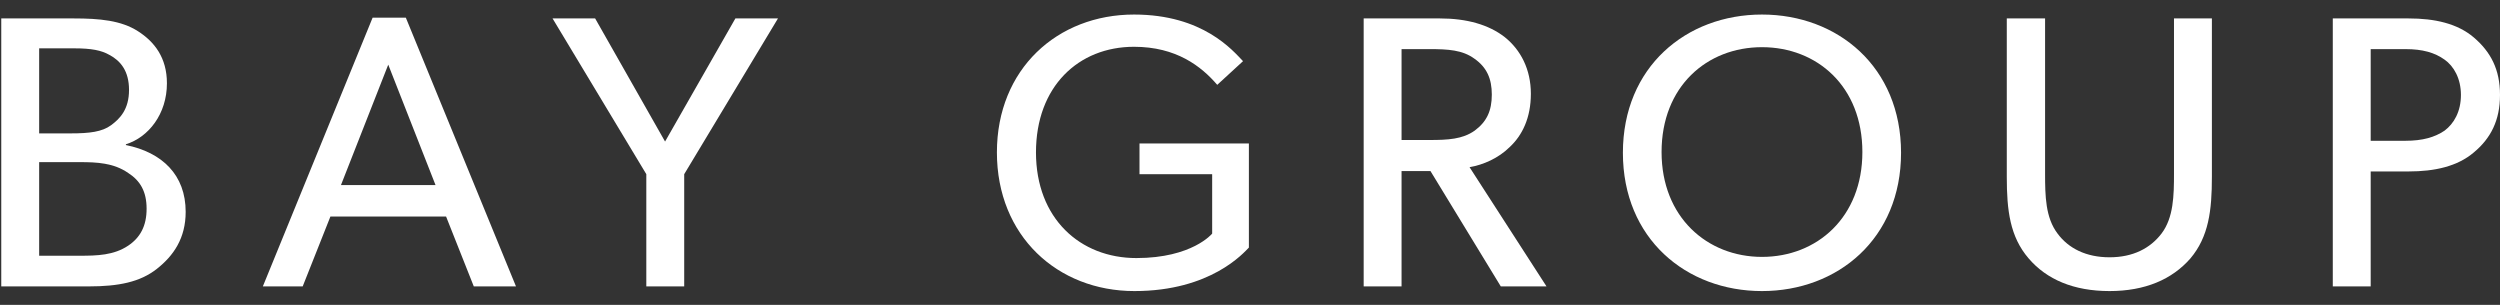<svg width="164" height="20" viewBox="0 0 164 20" fill="none" xmlns="http://www.w3.org/2000/svg">
<rect x="0" y="0" width="164" height="20" fill="#333333" stroke="none"/>
<path d="M158.003 1.209C159.72 1.209 161.207 1.54 162.283 2.458C163.385 3.4 164 4.547 164 6.228C164 7.91 163.385 9.082 162.283 9.999C161.207 10.916 159.72 11.247 158.003 11.247H155.517V18.788H153.031V1.209H158.003ZM157.798 9.235C158.926 9.235 159.72 9.005 160.361 8.572C160.976 8.114 161.437 7.324 161.437 6.228C161.437 5.158 160.976 4.343 160.361 3.91C159.72 3.451 158.926 3.222 157.798 3.222H155.517V9.235H157.798Z" fill="white"/>
<path d="M134.157 11.375C134.157 12.852 134.182 14.279 134.977 15.324C135.694 16.292 136.848 16.878 138.385 16.878C139.923 16.878 141.051 16.292 141.794 15.324C142.588 14.279 142.614 12.827 142.614 11.375V1.209H145.1V11.604C145.1 13.795 144.895 15.527 143.69 16.954C142.486 18.33 140.717 19.094 138.385 19.094C136.027 19.094 134.259 18.33 133.08 16.954C131.85 15.527 131.645 13.795 131.645 11.604V1.209H134.157V11.375Z" fill="white"/>
<path d="M115.586 19.094C110.614 19.094 106.462 15.655 106.462 10.024C106.462 4.394 110.614 0.954 115.586 0.954C120.557 0.954 124.709 4.394 124.709 10.024C124.709 15.655 120.557 19.094 115.586 19.094ZM115.586 16.852C119.199 16.852 122.172 14.254 122.172 9.973C122.172 5.668 119.199 3.095 115.586 3.095C111.972 3.095 108.999 5.668 108.999 9.973C108.999 14.254 111.998 16.852 115.586 16.852Z" fill="white"/>
<path d="M94.454 1.209C96.222 1.209 97.658 1.617 98.708 2.432C99.759 3.273 100.425 4.547 100.425 6.152C100.425 7.731 99.862 8.878 99.041 9.642C98.298 10.381 97.299 10.814 96.402 10.967L101.451 18.788H98.452L93.839 11.222H91.942V18.788H89.457V1.209H94.454ZM93.762 9.184C94.992 9.184 95.941 9.133 96.735 8.572C97.529 7.986 97.863 7.273 97.863 6.203C97.863 5.158 97.529 4.419 96.735 3.859C95.941 3.273 94.992 3.222 93.762 3.222H91.942V9.184H93.762Z" fill="white"/>
<path d="M74.751 9.413H81.927V16.241C81.594 16.572 79.441 19.094 74.418 19.094C69.369 19.094 65.397 15.476 65.397 9.999C65.397 4.521 69.369 0.954 74.392 0.954C78.929 0.954 80.876 3.324 81.543 4.012L79.851 5.566C78.8 4.343 77.16 3.069 74.392 3.069C70.753 3.069 67.96 5.668 67.96 9.999C67.96 14.33 70.856 16.929 74.546 16.929C78.211 16.929 79.518 15.324 79.518 15.324V11.426H74.751V9.413Z" fill="white"/>
<path d="M42.398 11.426L36.247 1.209H39.041L43.628 9.286L48.241 1.209H51.035L44.884 11.426V18.788H42.398V11.426Z" fill="white"/>
<path d="M24.444 1.158H26.622L33.849 18.789H31.081L29.262 14.203H21.676L19.856 18.789H17.242L24.444 1.158ZM28.57 12.139L25.469 4.241L22.368 12.139H28.57Z" fill="white"/>
<path d="M4.85 1.209C6.516 1.209 7.951 1.337 9.053 2.05C10.13 2.738 10.95 3.782 10.95 5.464C10.95 7.477 9.745 9.005 8.259 9.464V9.515C10.642 9.999 12.18 11.476 12.18 13.897C12.18 15.629 11.386 16.776 10.284 17.642C9.181 18.508 7.772 18.788 5.824 18.788H0.083V1.209H4.85ZM4.645 8.75C5.875 8.75 6.696 8.649 7.285 8.215C7.874 7.782 8.464 7.171 8.464 5.897C8.464 4.649 7.9 3.986 7.182 3.604C6.644 3.298 6.004 3.171 4.85 3.171H2.569V8.75H4.645ZM5.235 16.776C6.362 16.776 7.464 16.75 8.413 16.113C9.207 15.578 9.617 14.814 9.617 13.693C9.617 12.572 9.207 11.859 8.413 11.349C7.464 10.687 6.362 10.636 5.235 10.636H2.569V16.776H5.235Z" fill="white"/>
</svg>
